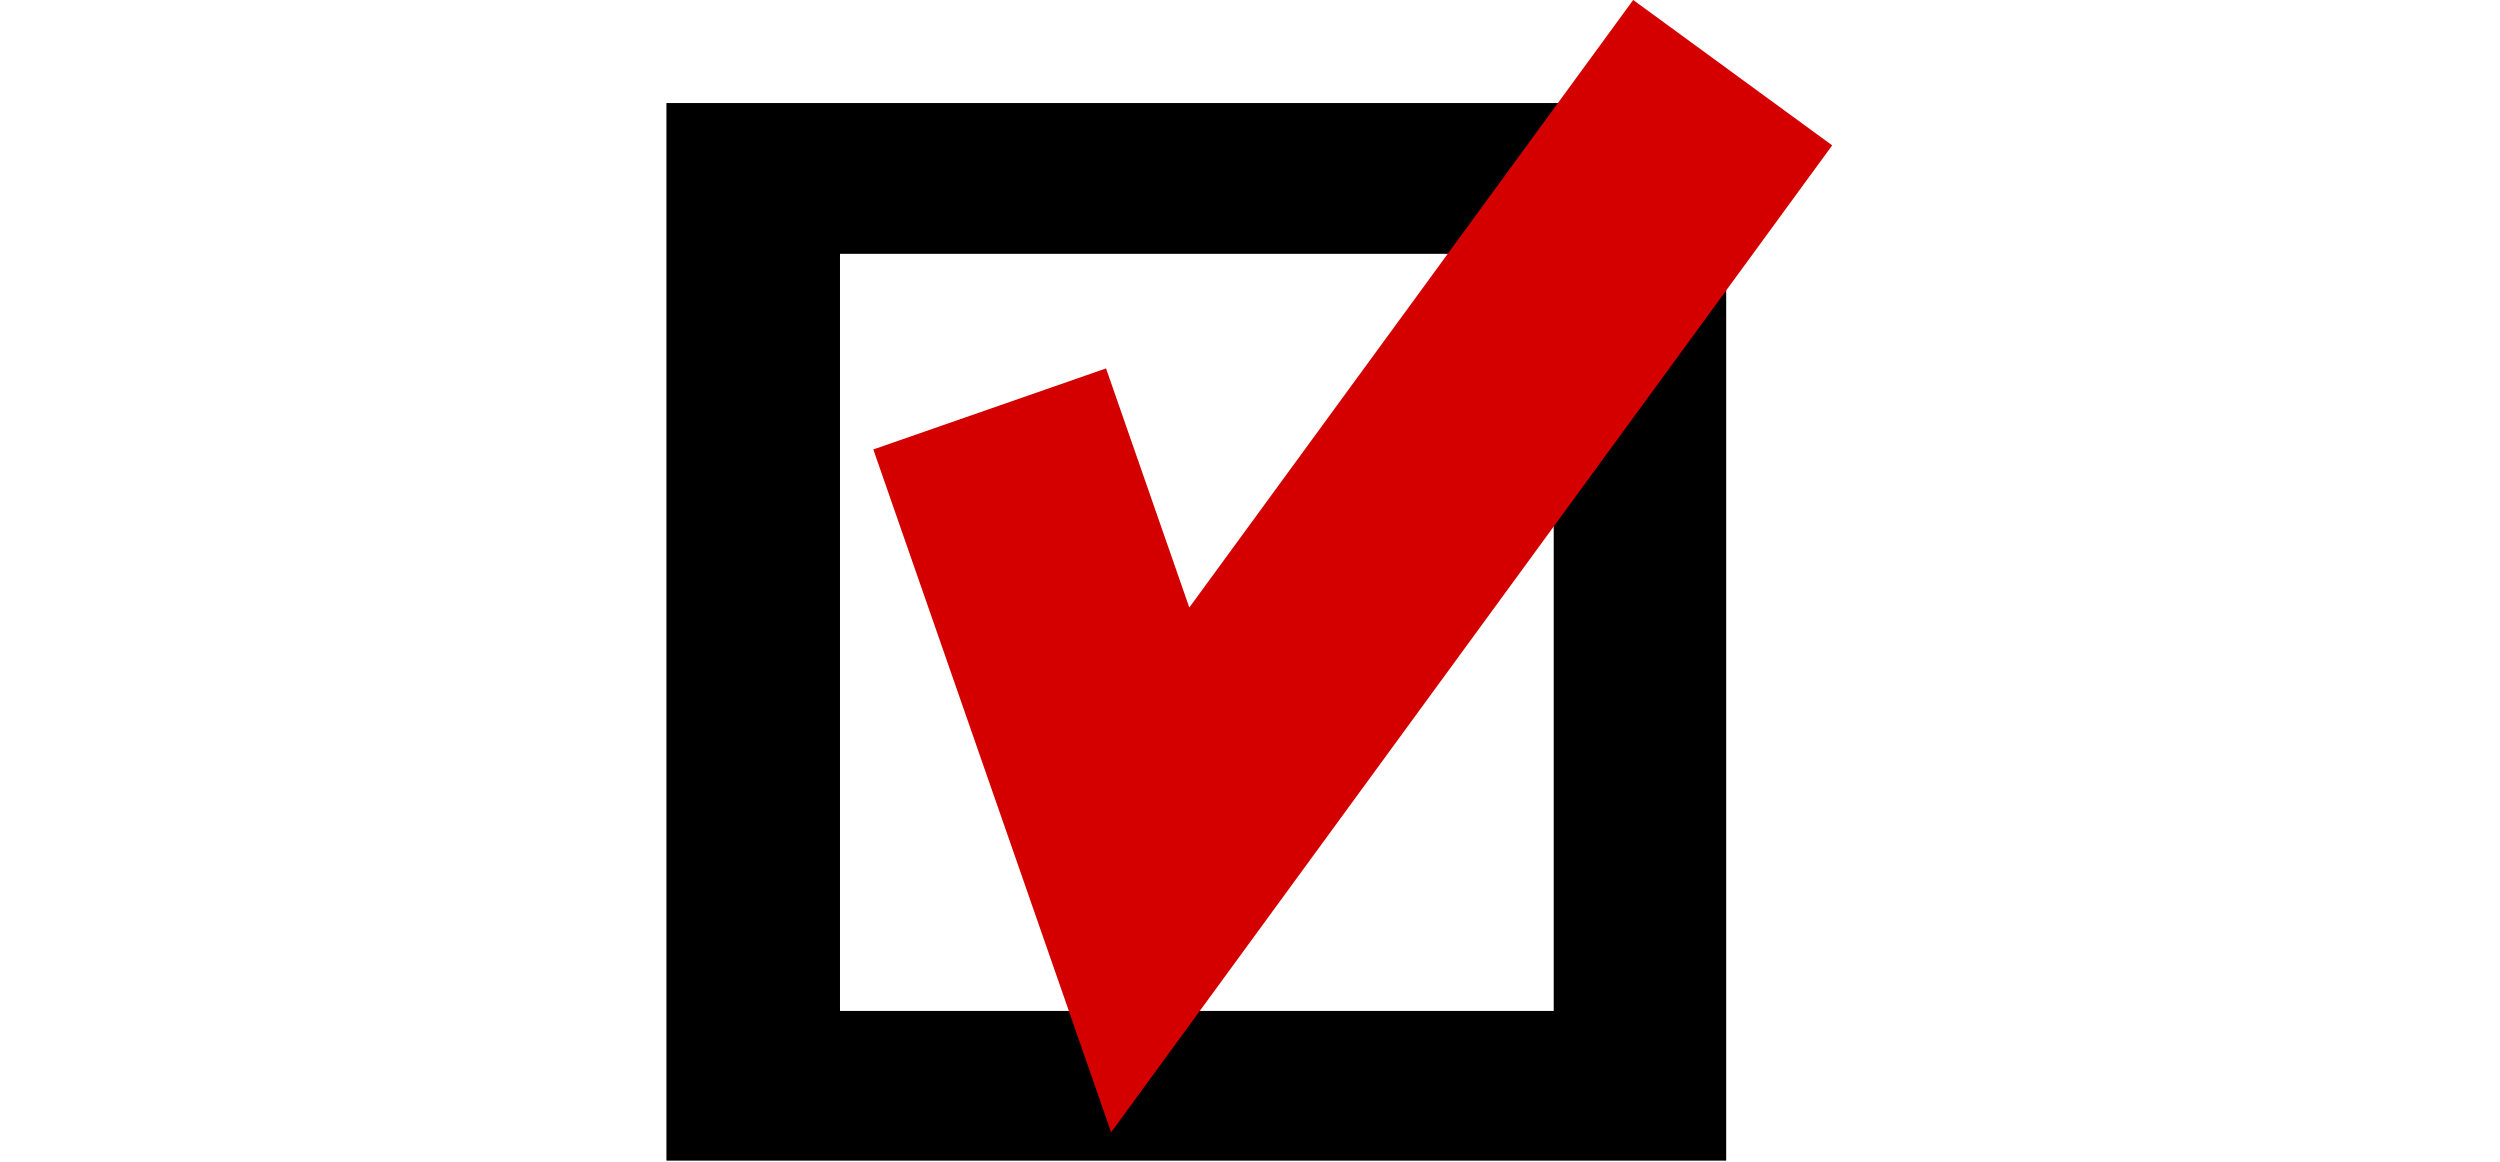 <svg xmlns="http://www.w3.org/2000/svg" height="50" viewBox="0 0 107.6 107.1">
  <style>.st0{fill:none;stroke:#D40000;stroke-width:22.72;}</style>
  <g id="layer1"><path id="rect2160" d="M0 9.4v97.6h97.7v-97.5h-97.7zm16 14h65.8v69.8h-65.8v-69.7z"/>
    <path id="path2170" d="M29.8 37.7l14.8 42.5 53.7-73.5" class="st0"/>
  </g>
</svg>
